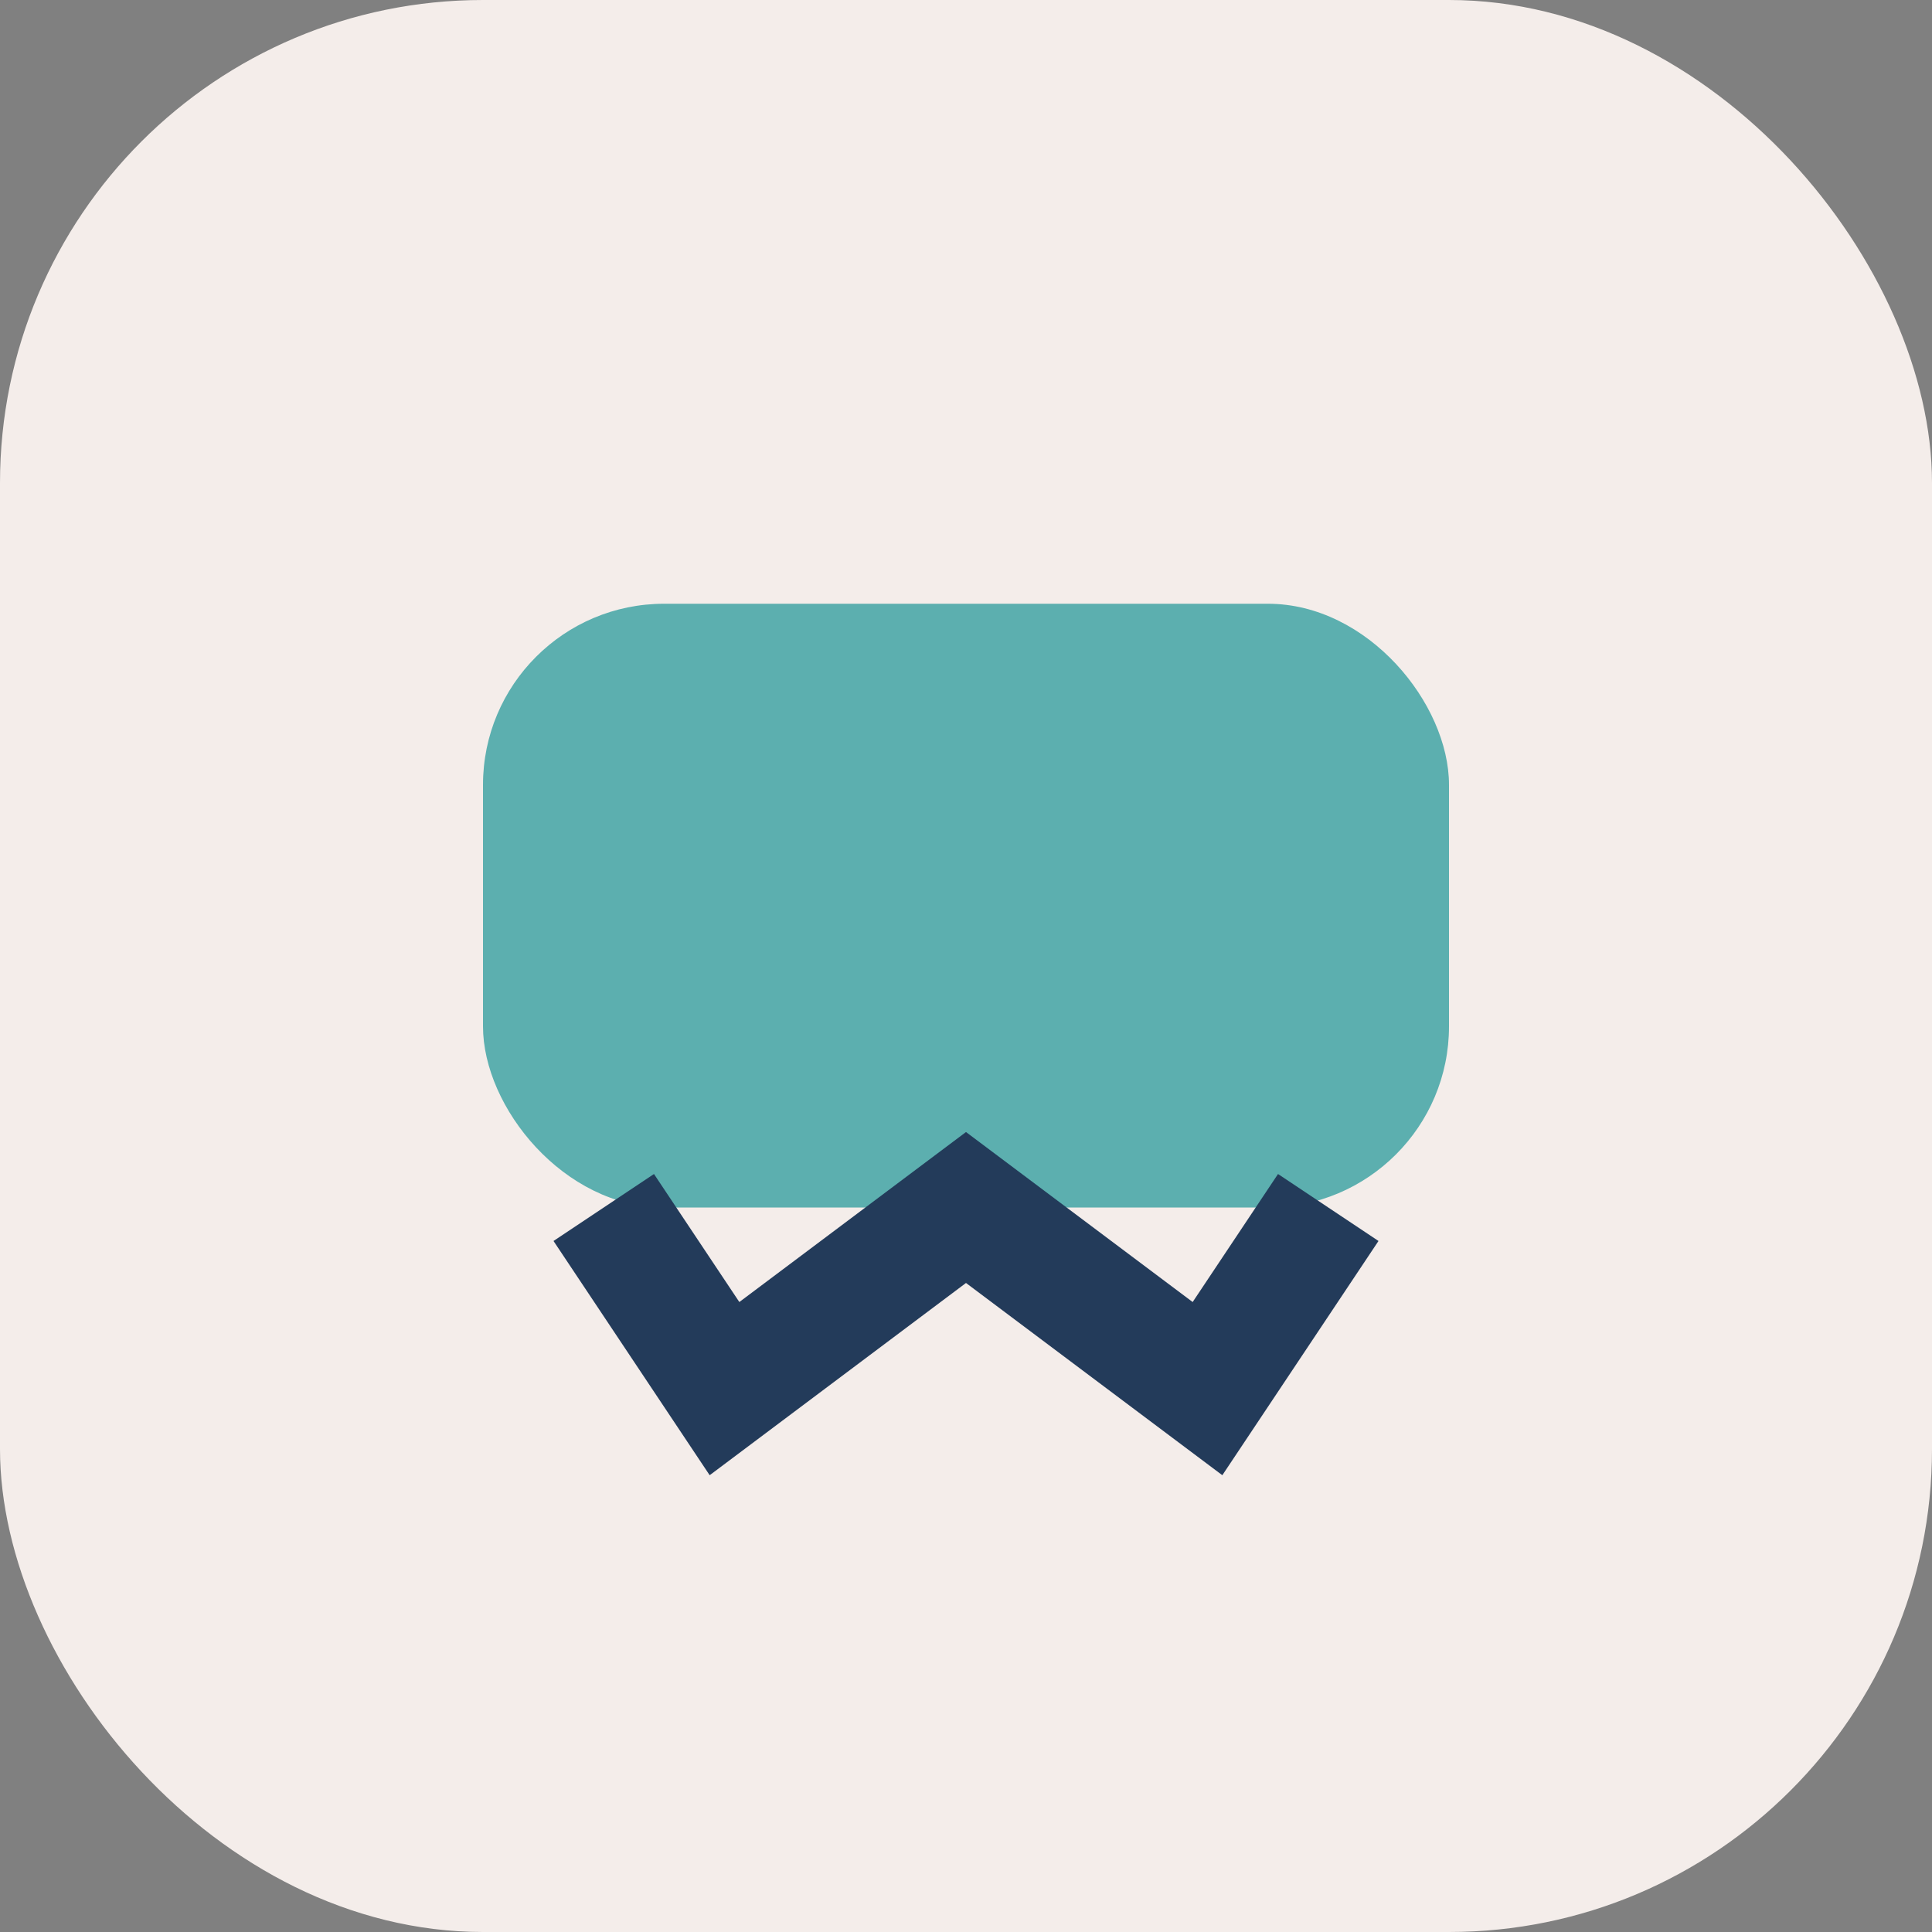 <?xml version="1.0" encoding="UTF-8"?>
<svg xmlns="http://www.w3.org/2000/svg" width="32" height="32" viewBox="0 0 32 32"><rect x="0" y="0" width="32" height="32" fill="#808080" stroke="none"/><rect width="32" height="32" rx="8" fill="#F4EDEA"/><rect x="8" y="10" width="16" height="10" rx="3" fill="#5CAFAF"/><path d="M10 20l2 3 4-3 4 3 2-3" fill="none" stroke="#233B5A" stroke-width="2"/></svg>